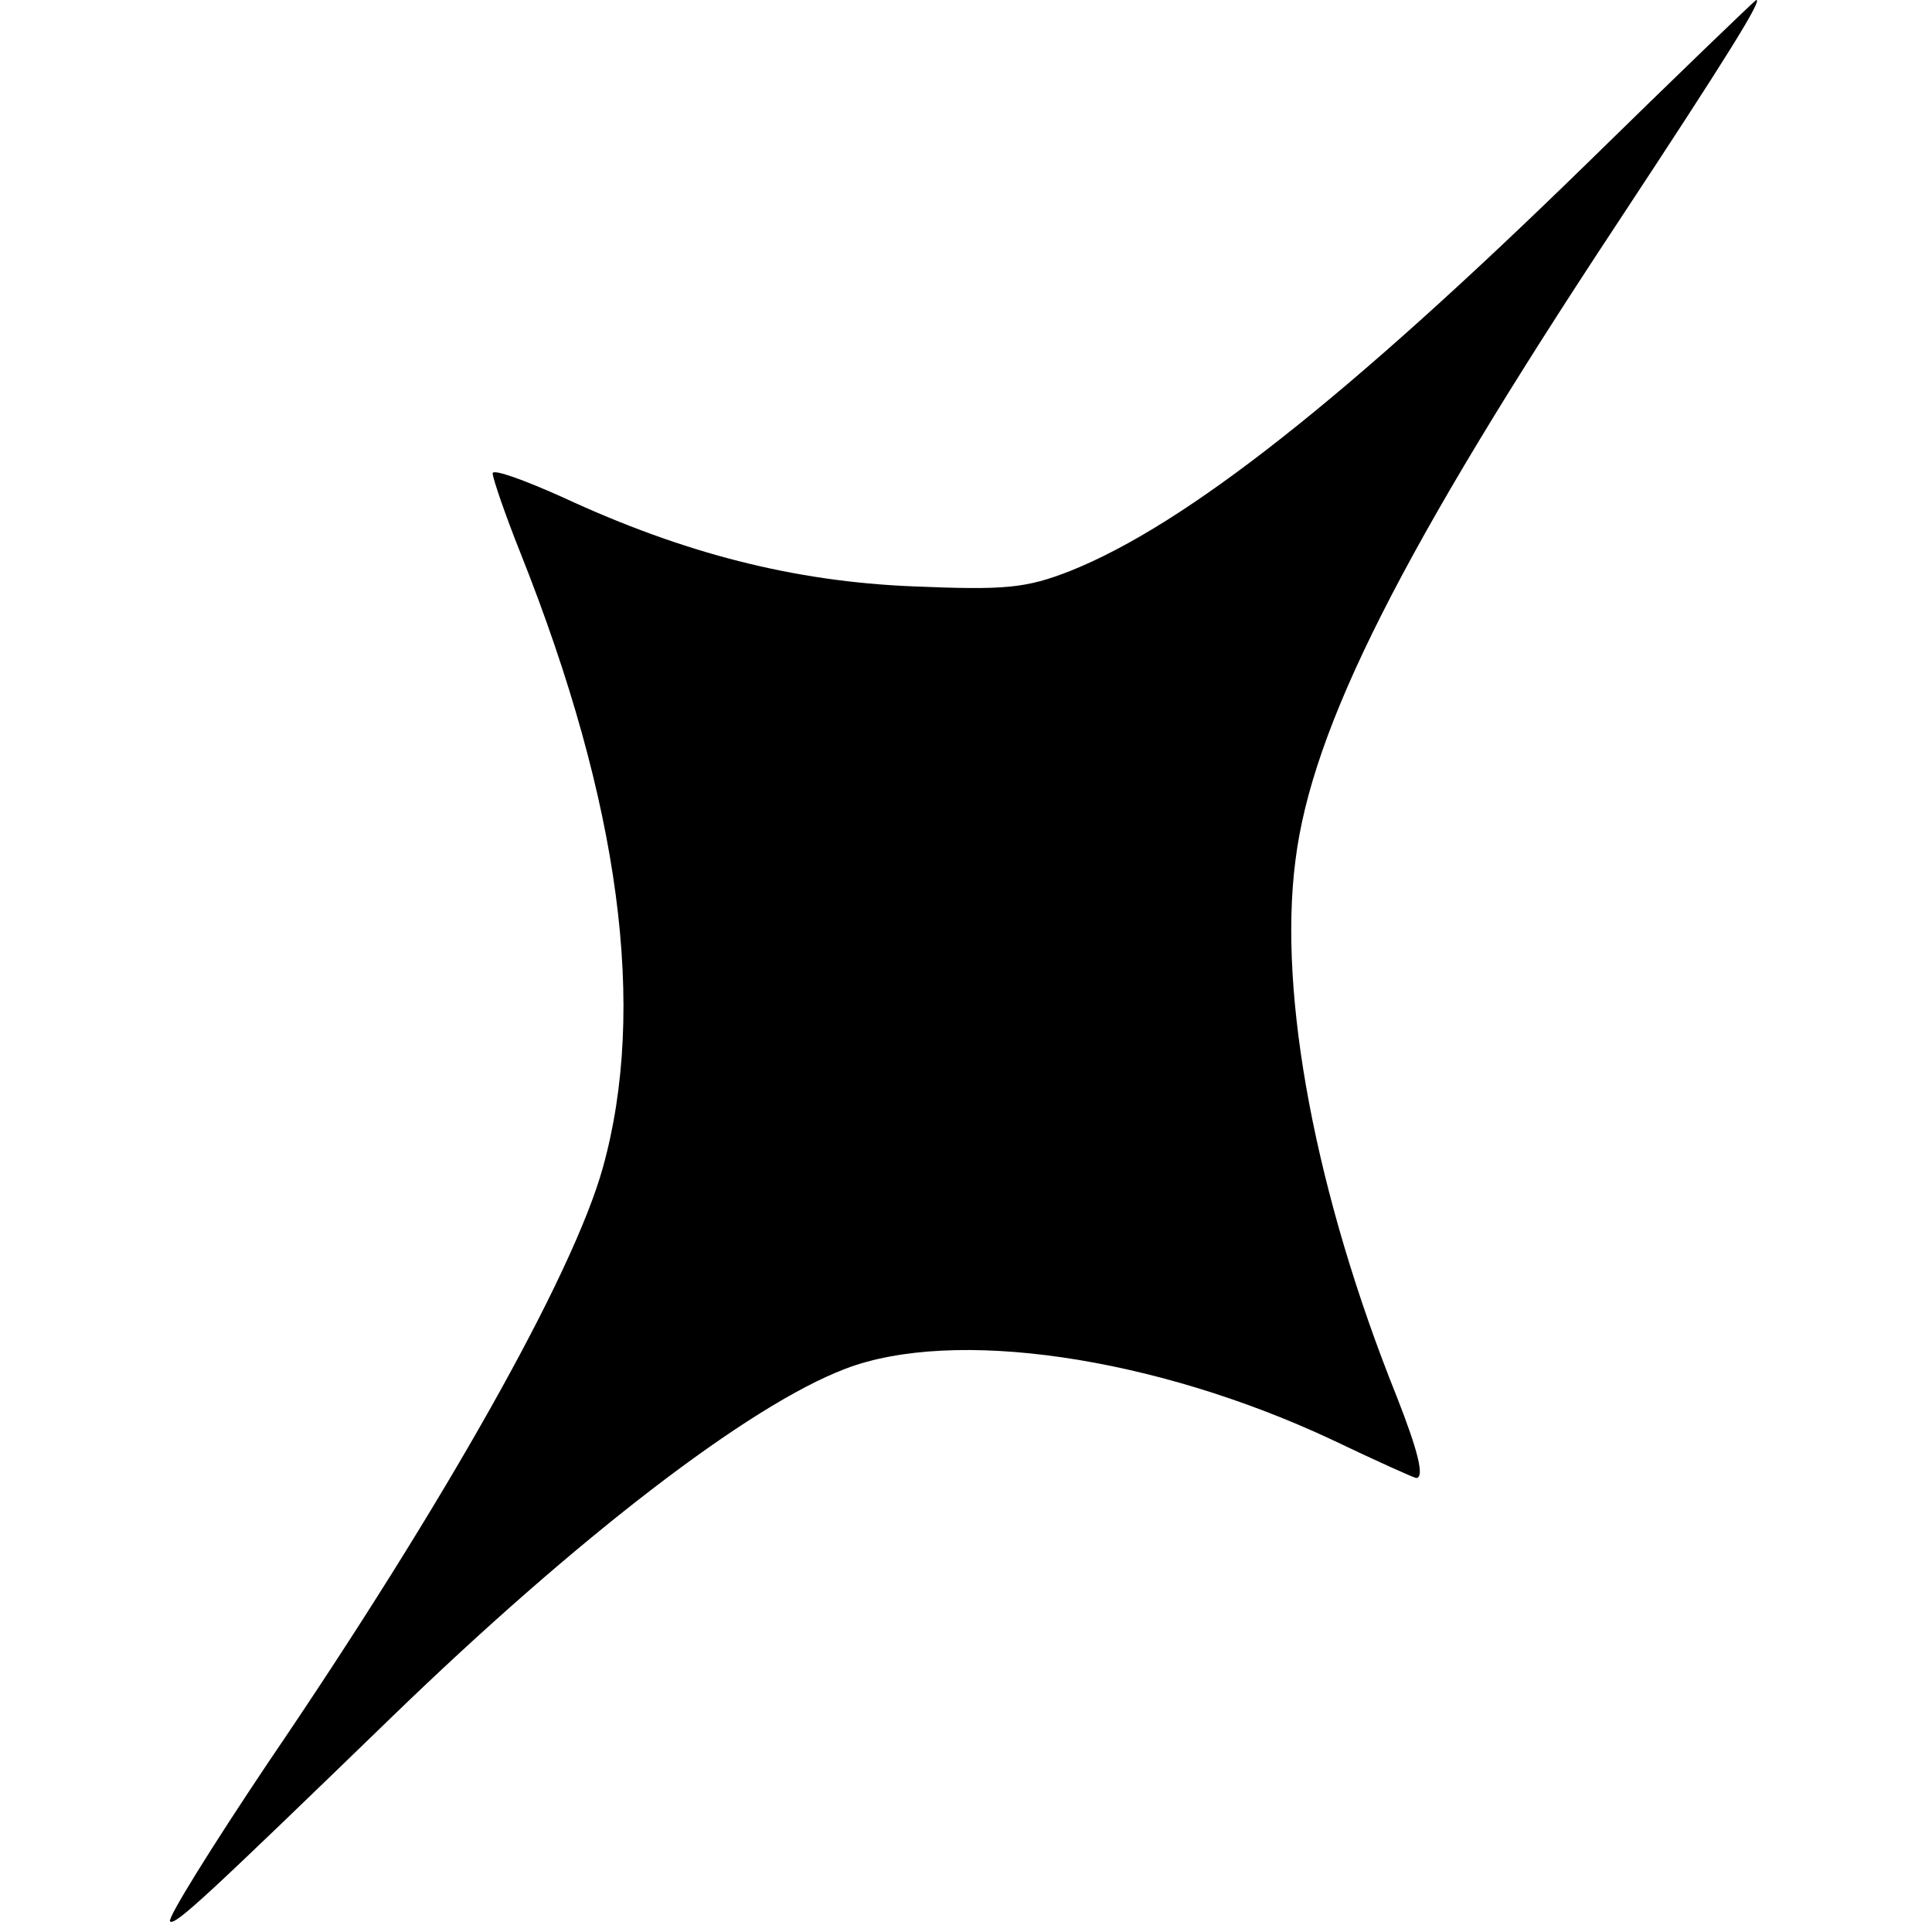 <?xml version="1.0" encoding="UTF-8" standalone="no"?> <svg xmlns="http://www.w3.org/2000/svg" version="1.0" width="200pt" height="200pt" viewBox="0 0 200 200" preserveAspectRatio="xMidYMid meet"><g transform="translate(0,200) scale(0.1,-0.1)" fill="#000000" stroke="none"><path d="M1641 1829 c-246 -240 -413 -372 -533 -420 -46 -18 -67 -20 -163 -16 -123 5 -237 34 -362 92 -40 18 -73 30 -73 25 0 -5 13 -43 29 -83 103 -259 131 -471 85 -636 -31 -111 -163 -346 -346 -615 -59 -88 -105 -162 -102 -165 5 -5 39 27 229 211 192 186 370 323 470 361 112 43 319 13 503 -73 46 -22 86 -40 88 -40 9 0 2 28 -20 84 -84 209 -123 416 -105 555 17 138 110 322 334 661 114 173 150 231 143 230 -2 -1 -81 -77 -177 -171z"></path></g></svg> 